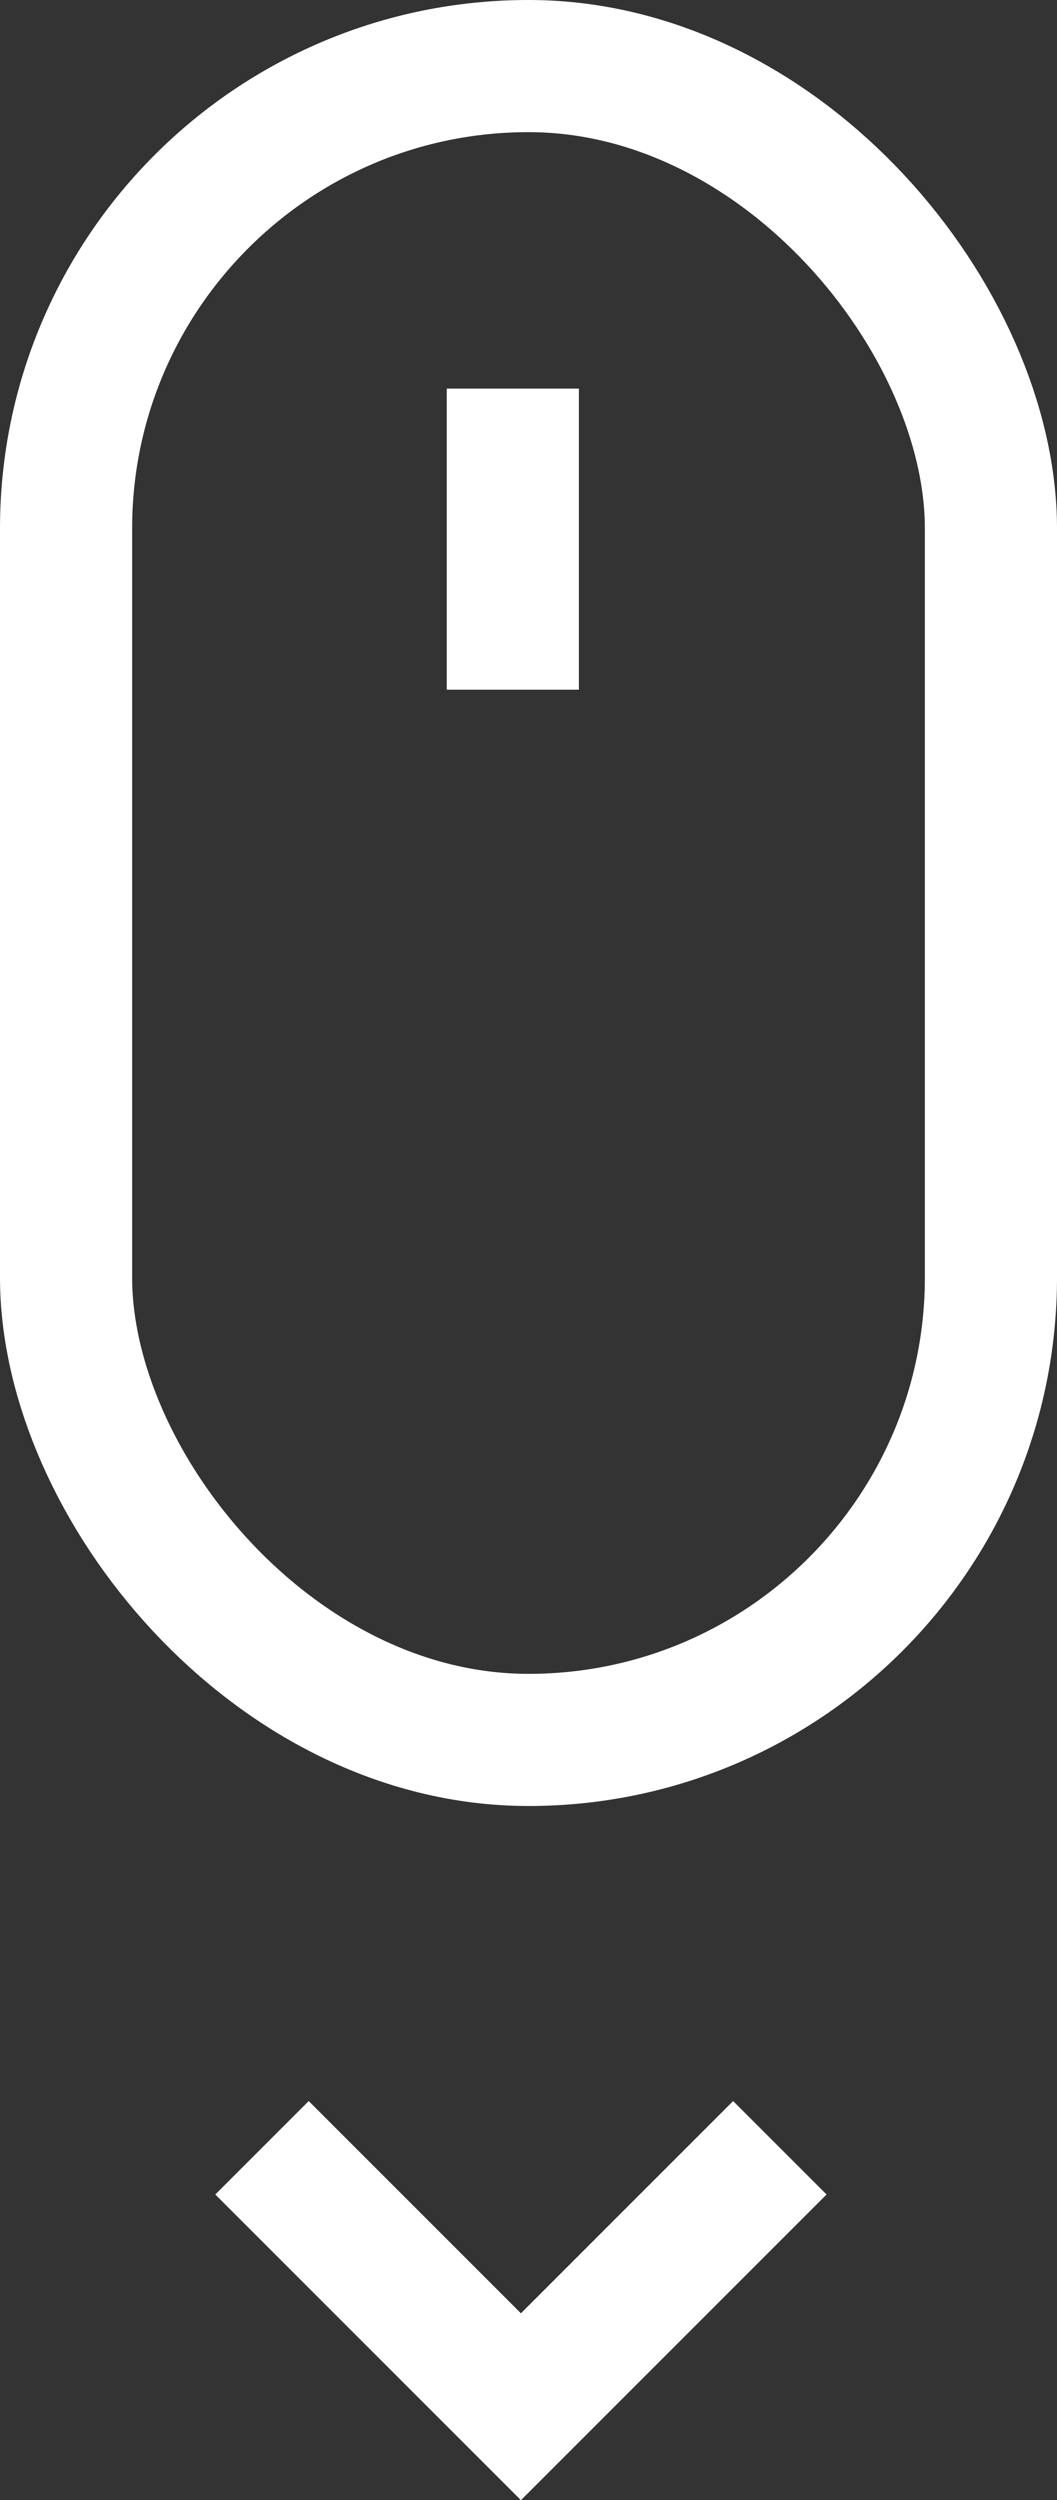 <svg xmlns="http://www.w3.org/2000/svg" width="24" height="56.76" viewBox="0 0 24 56.76"><rect x="0" y="0" width="24" height="56.76" fill="#333333" stroke="none"/><g transform="translate(-1829.201 -566.823)"><g transform="translate(1829.201 566.823)" fill="none" stroke="#fff" stroke-width="3"><rect width="24" height="41" rx="12" stroke="none"/><rect x="1.5" y="1.5" width="21" height="38" rx="10.5" fill="none"/></g><line y2="6.835" transform="translate(1840.845 575.645)" fill="none" stroke="#fff" stroke-width="3"/><path d="M-5223.486-2844.44l5.879,5.879,5.879-5.879" transform="translate(7058.636 3460.022)" fill="none" stroke="#fff" stroke-width="3"/></g></svg>